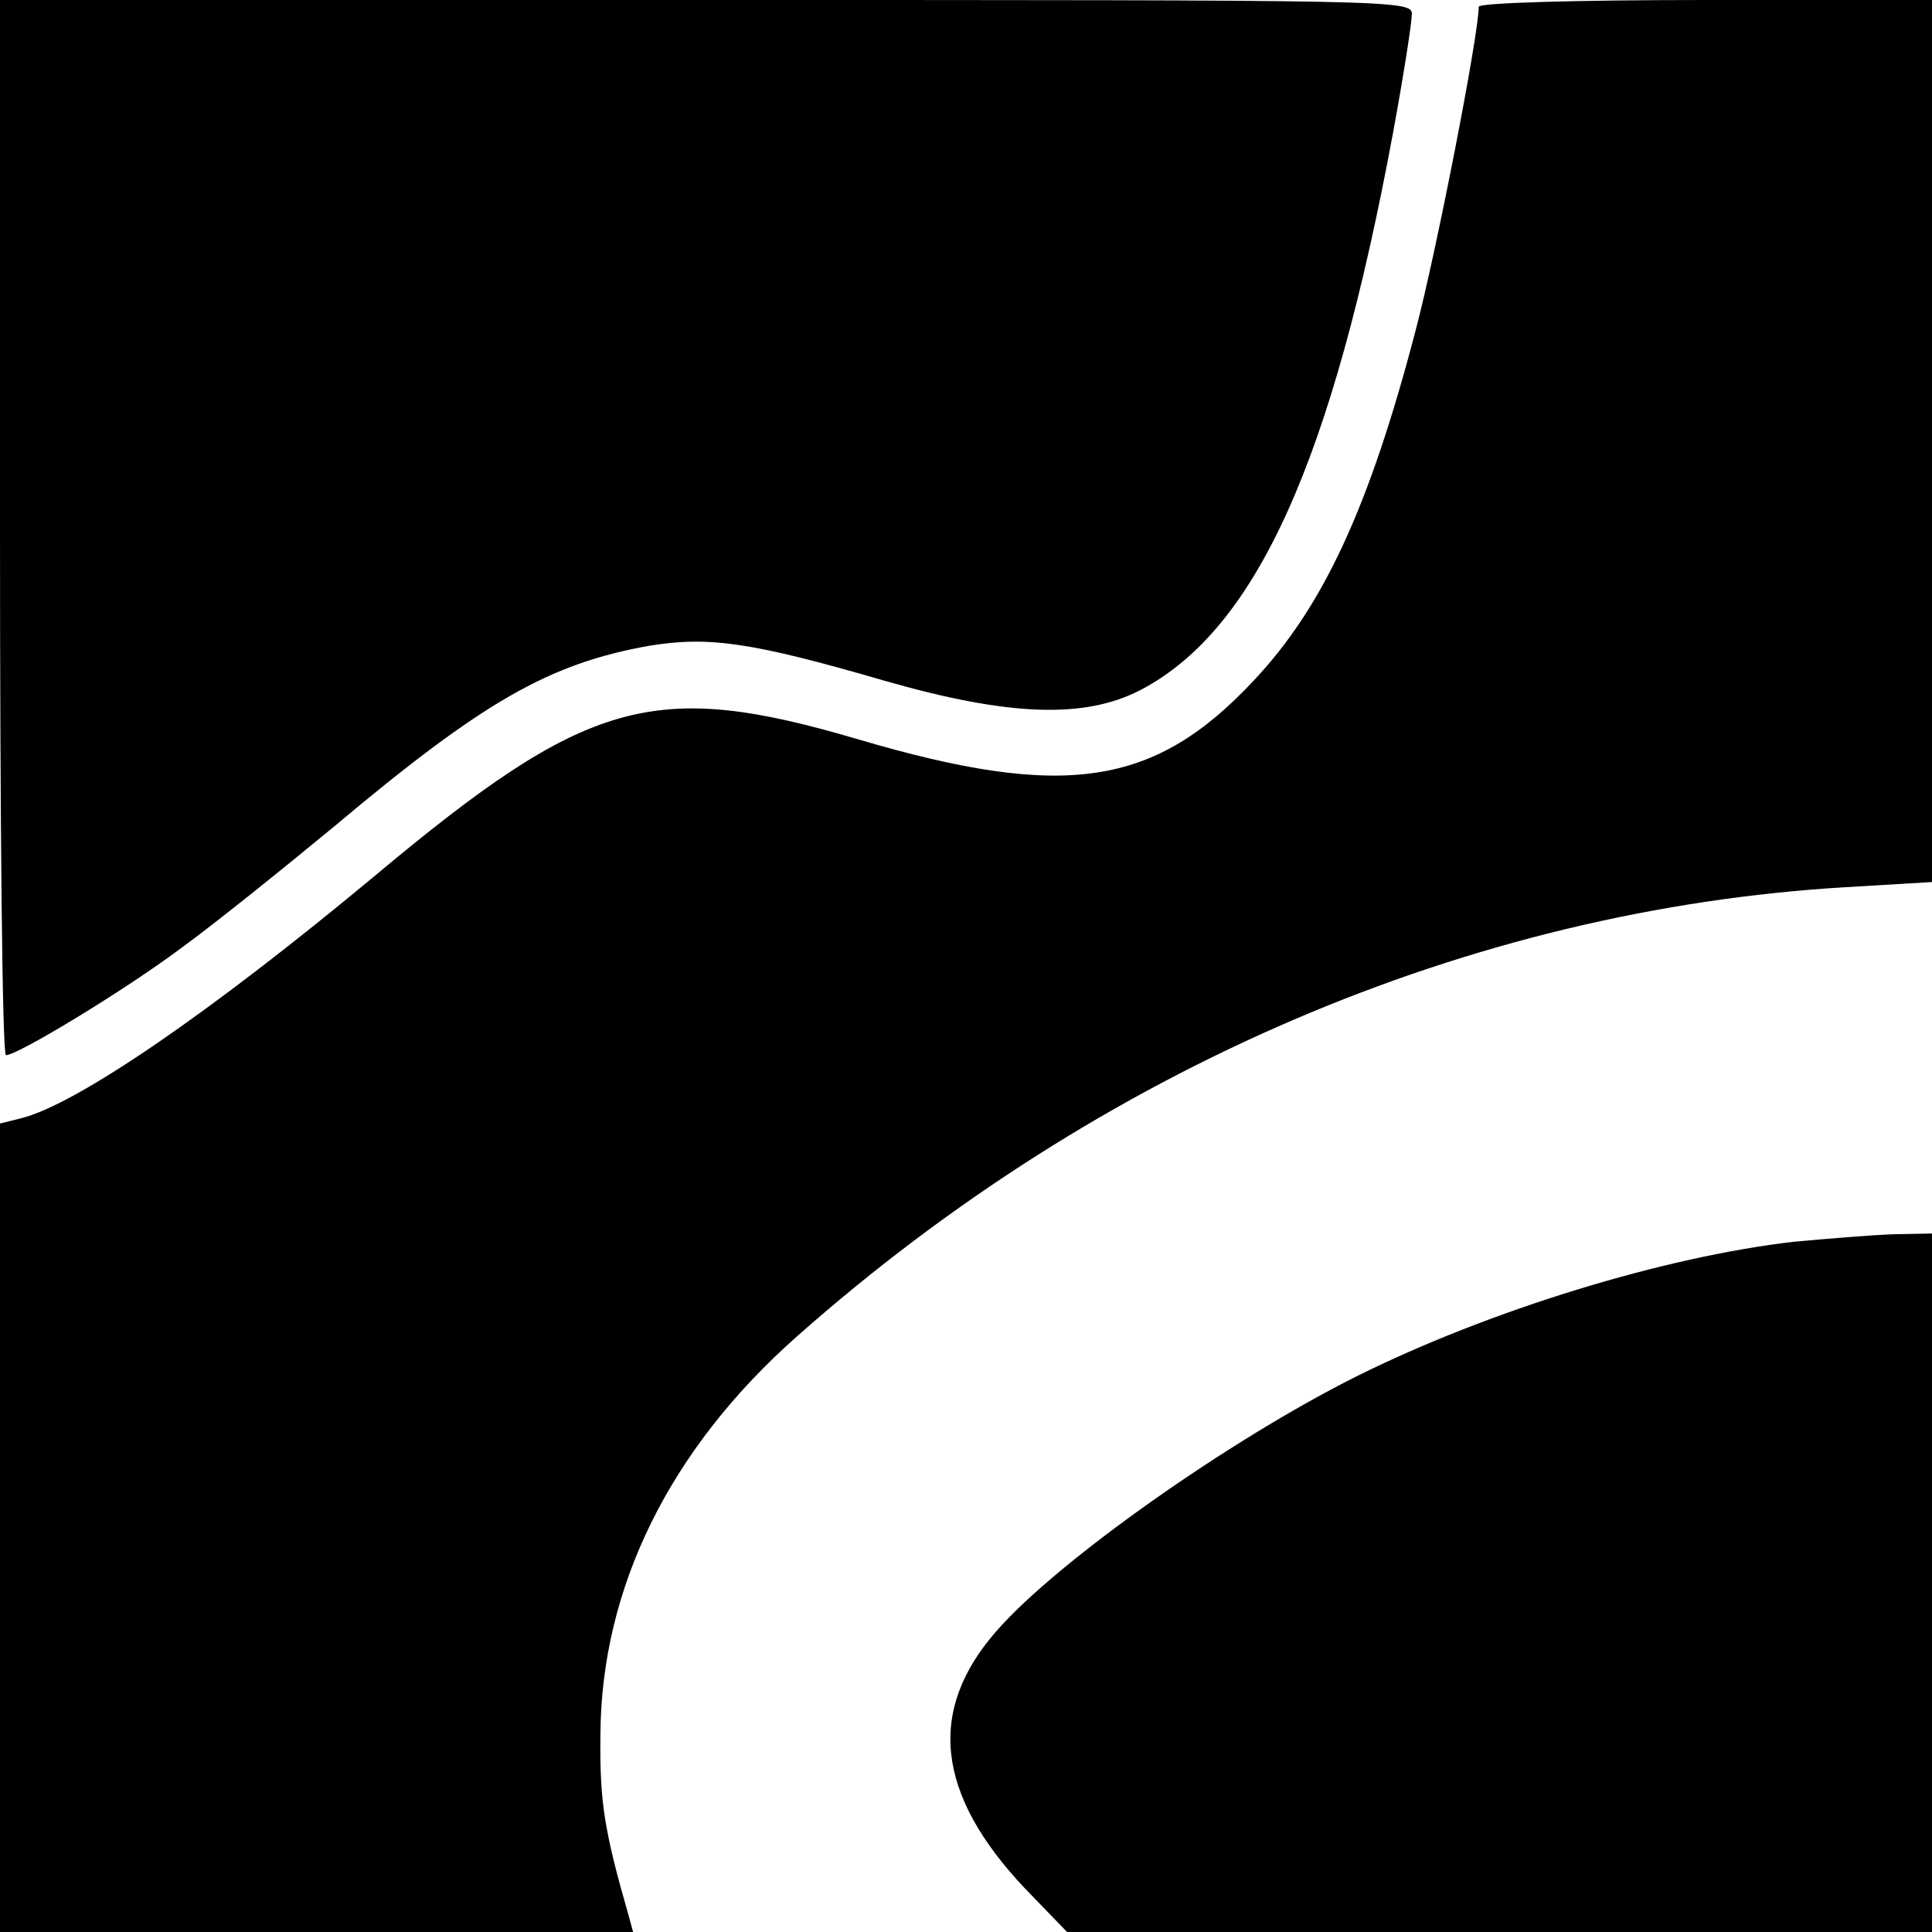<?xml version="1.0" standalone="no"?>
<!DOCTYPE svg PUBLIC "-//W3C//DTD SVG 20010904//EN"
 "http://www.w3.org/TR/2001/REC-SVG-20010904/DTD/svg10.dtd">
<svg version="1.0" xmlns="http://www.w3.org/2000/svg"
 width="260pt" height="260pt" viewBox="0 0 260 260"
 preserveAspectRatio="xMidYMid meet">
<g transform="translate(0,260) scale(0.1,-0.1)"
fill="#000000" stroke="none">
<path d="M0 1890 c0 -390 3 -710 8 -710 16 0 161 88 237 145 44 32 136 106
205 163 200 168 289 219 424 243 80 13 137 5 316 -47 167 -48 270 -52 346 -12
155 82 257 308 339 751 14 76 25 147 25 158 0 19 -18 19 -950 19 l-950 0 0
-710z"/>
<path d="M1990 2591 c0 -38 -57 -330 -85 -436 -62 -237 -124 -371 -217 -470
-134 -144 -255 -162 -533 -80 -275 81 -364 56 -651 -184 -221 -184 -402 -308
-476 -326 l-28 -7 0 -544 0 -544 426 0 426 0 -6 22 c-33 115 -39 153 -38 243
1 198 93 385 265 537 408 361 906 574 1410 604 l117 7 0 593 0 594 -305 0
c-179 0 -305 -4 -305 -9z"/>
<path d="M2415 929 c-175 -20 -410 -92 -589 -181 -172 -86 -403 -249 -485
-343 -94 -107 -81 -220 38 -346 l57 -59 582 0 582 0 0 470 0 470 -52 -1 c-29
-1 -89 -6 -133 -10z"/>
</g>
</svg>
